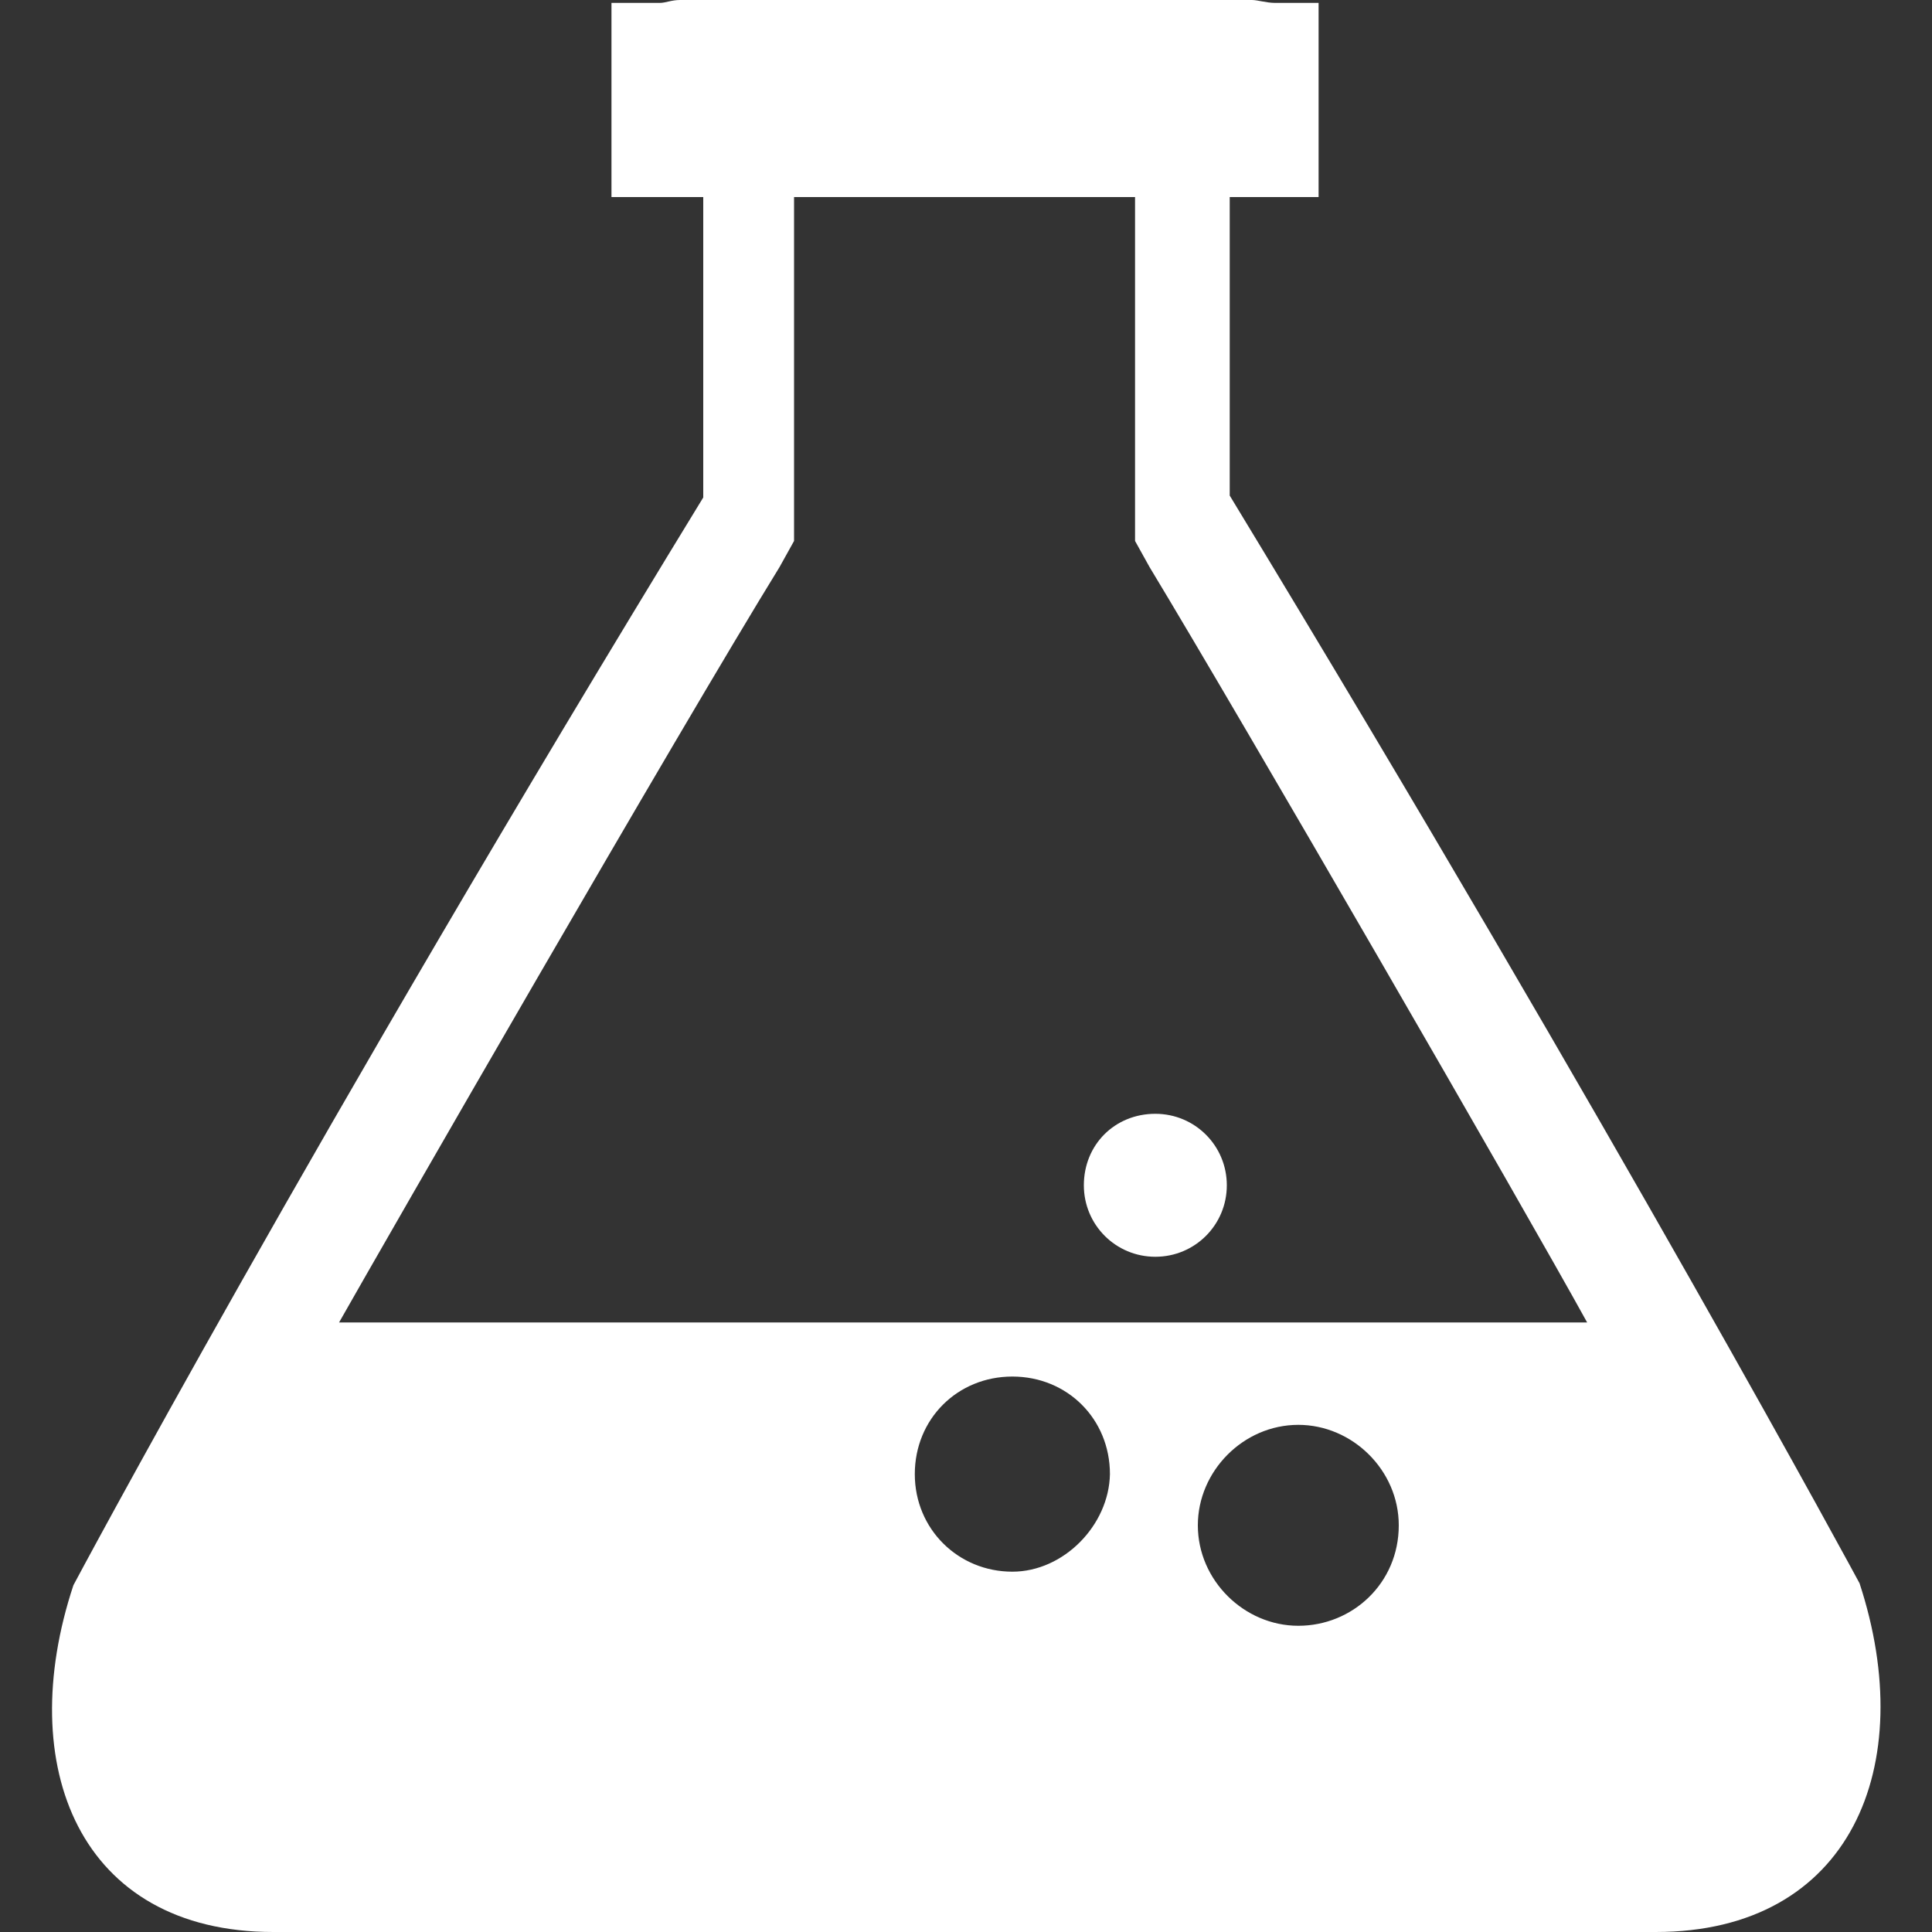 <?xml version="1.0" encoding="utf-8"?>
<!-- Generator: Adobe Illustrator 21.0.0, SVG Export Plug-In . SVG Version: 6.00 Build 0)  -->
<svg version="1.1" id="Layer_1" xmlns="http://www.w3.org/2000/svg" xmlns:xlink="http://www.w3.org/1999/xlink" x="0px" y="0px"
	 viewBox="0 0 200 200" style="enable-background:new 0 0 200 200;" xml:space="preserve">
<rect x="0" y="0" width="200" height="200" fill="#333333" stroke="none"/>
<style type="text/css">
	.st0{fill:#FFFFFF;}
</style>
<path class="st0" d="M192.5,163.9c0,0-24.9-46.2-65.2-112.6V20.4h9.2V0.3H132c-0.9,0-1.8-0.3-2.4-0.3H70.4c-0.9,0-1.5,0.3-2.1,0.3
	h-5v20.1h9.5v31.1C32.2,117.9,7.6,164.1,7.6,164.1C1.4,182.8,8.2,200,28.3,200h143.1C191.6,200,198.7,182.8,192.5,163.9z
	 M104.8,162.7c-5.6,0-10.1-4.4-10.1-10.1s4.4-10.1,10.1-10.1s10.1,4.4,10.1,10.1C114.8,157.9,110.1,162.7,104.8,162.7z M134.4,168.3
	c-5.6,0-10.4-4.7-10.4-10.4c0-5.6,4.7-10.4,10.4-10.4c5.6,0,10.4,4.7,10.4,10.4C144.8,163.9,140,168.3,134.4,168.3z M35.1,136.9
	c4.7-8.3,35-61,45.6-78.2l1.5-2.7V20.4h35.3V56l1.5,2.7c9.5,15.7,38.8,66.4,45.3,78.2H35.1z"/>
<path class="st0" d="M112.2,122.7c0,4.1,3.3,7.4,7.4,7.4c4.1,0,7.4-3.3,7.4-7.4s-3.3-7.4-7.4-7.4
	C115.4,115.3,112.2,118.5,112.2,122.7z"/>
</svg>
